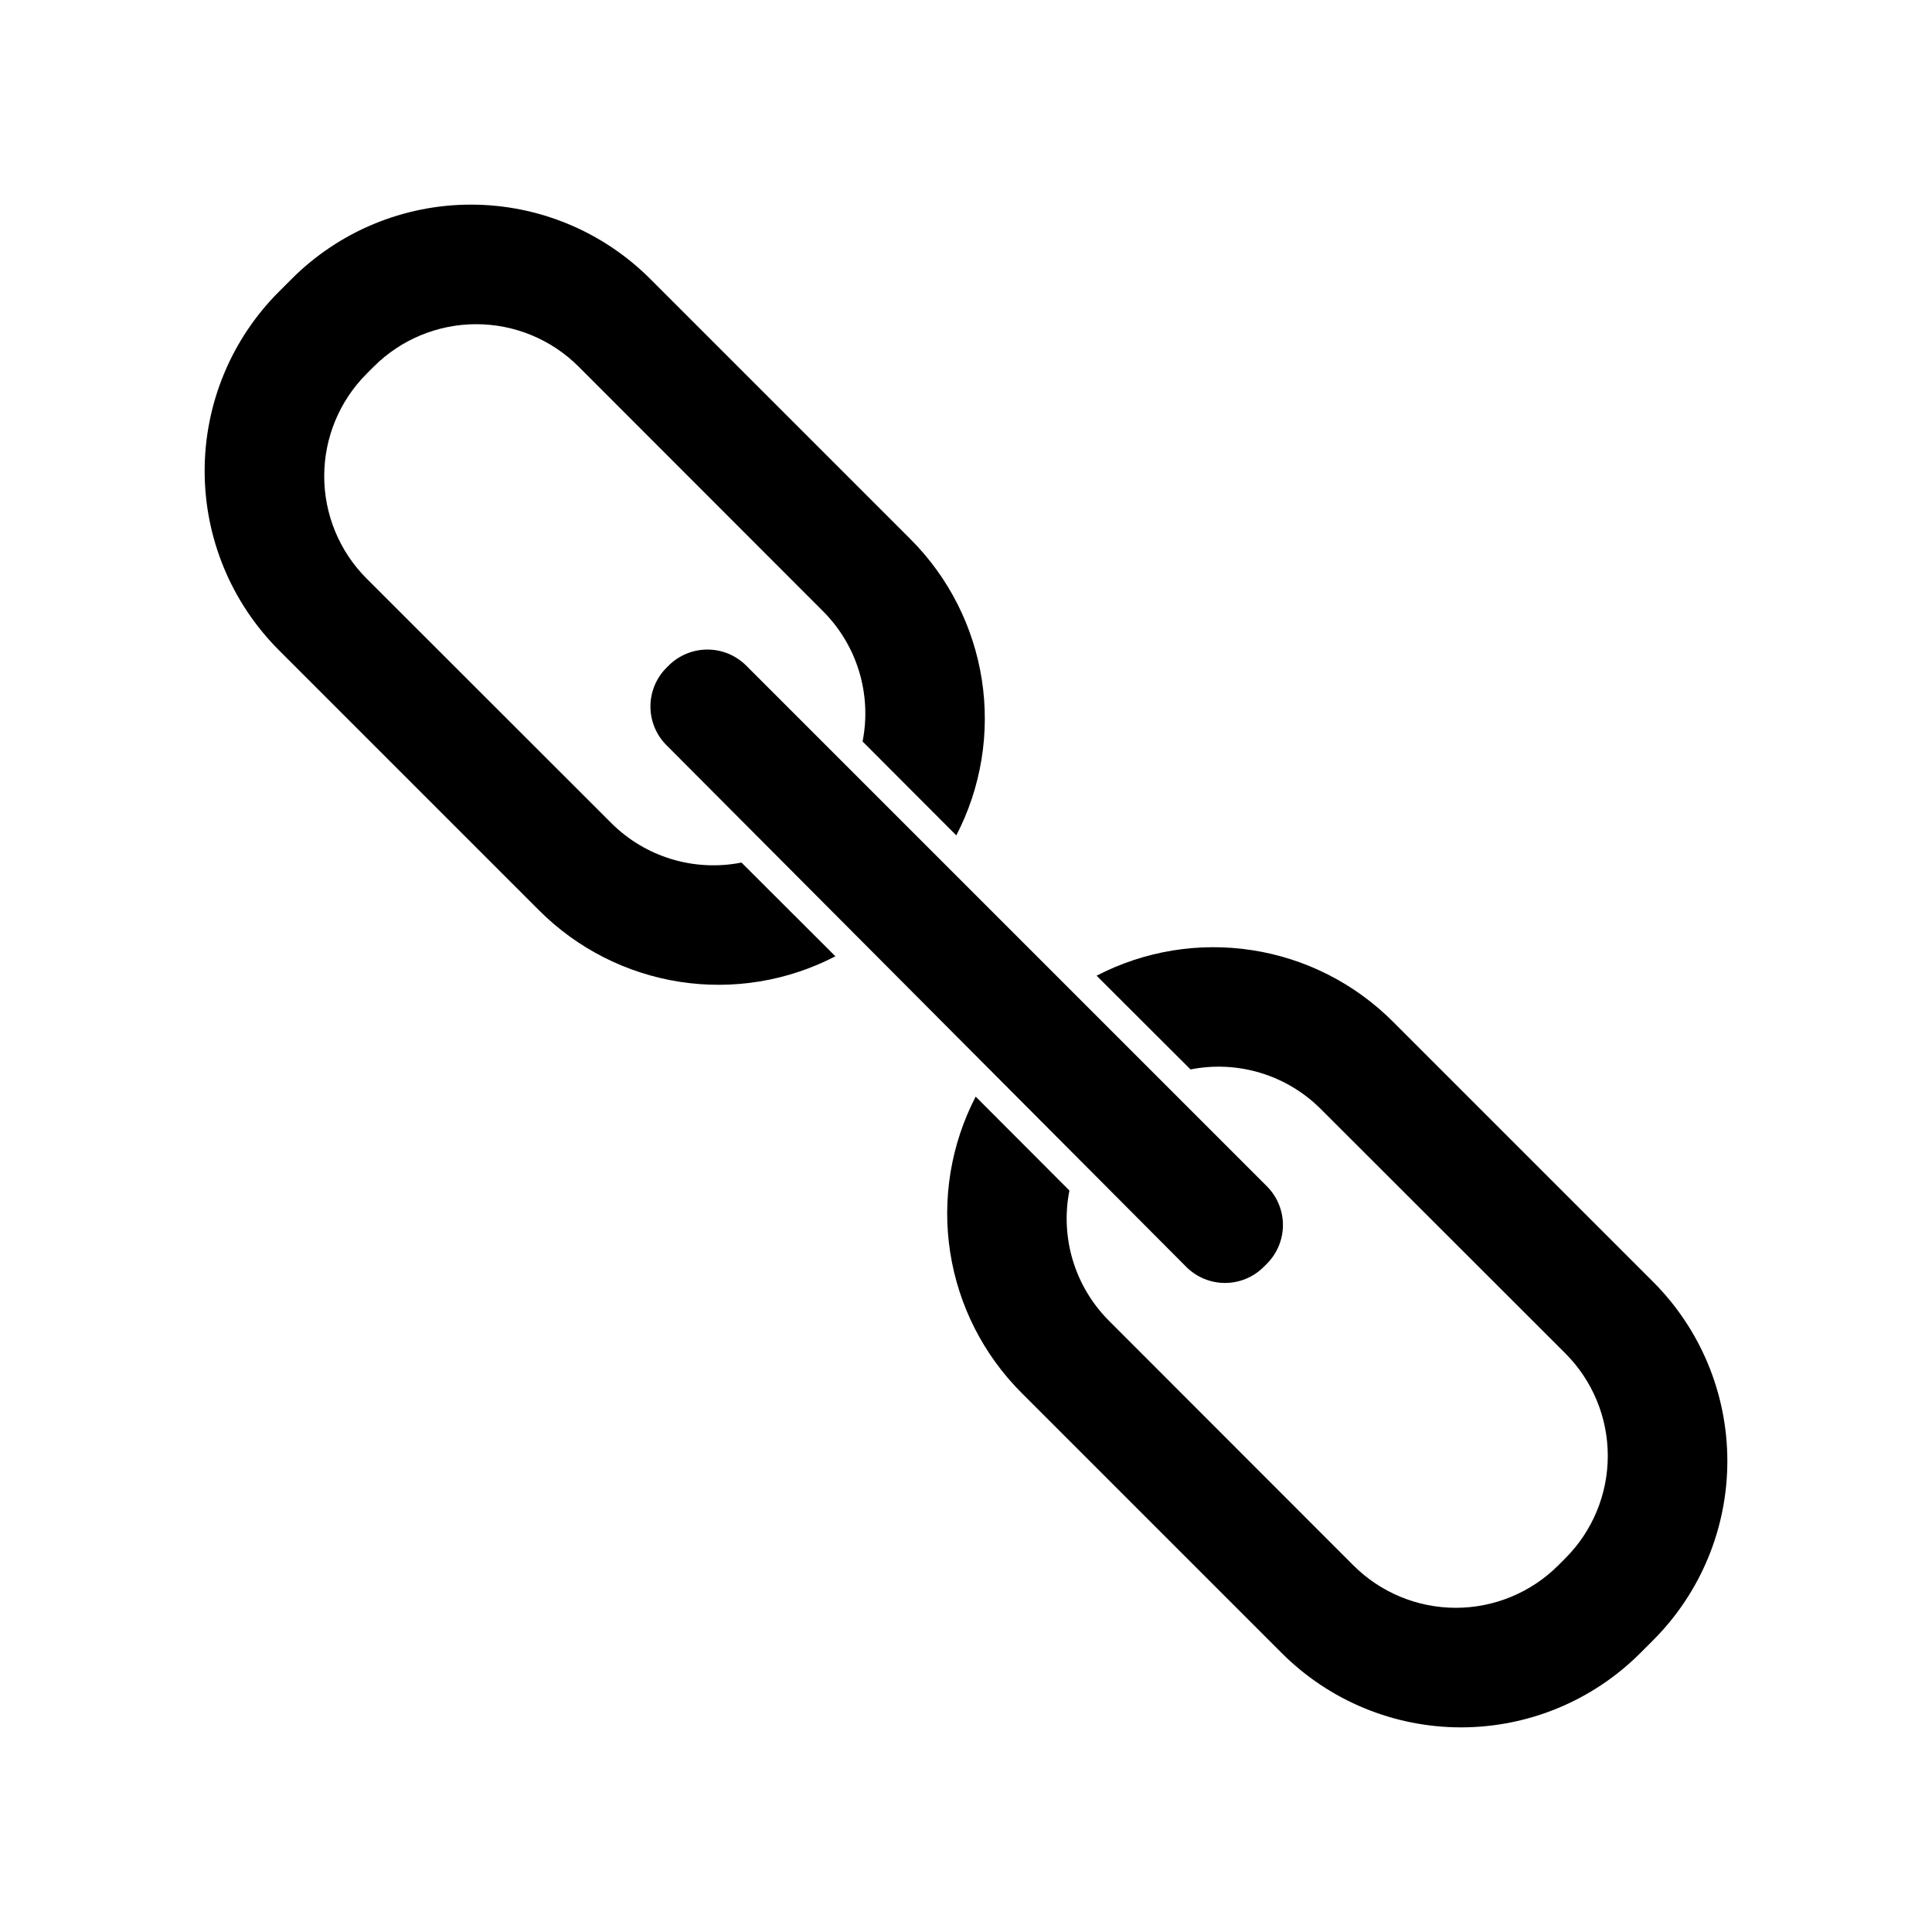<?xml version="1.0" encoding="UTF-8"?>
<!-- Uploaded to: SVG Repo, www.svgrepo.com, Generator: SVG Repo Mixer Tools -->
<svg fill="#000000" width="800px" height="800px" version="1.1" viewBox="144 144 512 512" xmlns="http://www.w3.org/2000/svg">
 <g>
  <path d="m305.94 362.06-64.789-64.742c-7.191-7.195-11.23-16.953-11.23-27.129 0-10.172 4.039-19.93 11.23-27.129l1.914-1.914c7.199-7.191 16.957-11.23 27.129-11.23 10.176 0 19.934 4.039 27.129 11.23l64.742 64.789c9.066 9.035 13.016 22.004 10.527 34.562l24.836 24.887h0.004c6.578-12.676 8.949-27.117 6.766-41.23-2.184-14.117-8.809-27.168-18.906-37.262l-68.973-68.973c-12.598-12.609-29.688-19.691-47.512-19.691-17.82 0-34.91 7.082-47.508 19.691l-3.375 3.375c-12.609 12.598-19.691 29.688-19.691 47.508 0 17.824 7.082 34.914 19.691 47.512l68.973 68.973c10.094 10.098 23.145 16.723 37.262 18.906 14.113 2.184 28.555-0.188 41.23-6.766l-24.887-24.836v-0.004c-12.559 2.488-25.527-1.461-34.562-10.527z"/>
  <path d="m414.71 513.11 68.969 68.969c12.598 12.609 29.688 19.691 47.512 19.691 17.82 0 34.91-7.082 47.508-19.691l3.375-3.375c12.609-12.598 19.691-29.688 19.691-47.508 0-17.824-7.082-34.914-19.691-47.512l-68.969-68.969c-10.098-10.102-23.148-16.727-37.262-18.906-14.113-2.184-28.559 0.184-41.234 6.762l24.887 24.836 0.004 0.004c12.555-2.488 25.523 1.465 34.559 10.527l64.793 64.742c7.188 7.199 11.227 16.957 11.227 27.129 0 10.176-4.039 19.934-11.227 27.129l-1.918 1.918c-7.195 7.188-16.953 11.227-27.129 11.227-10.172 0-19.93-4.039-27.129-11.227l-64.742-64.793c-9.062-9.035-13.016-22.004-10.527-34.559l-24.836-24.887-0.004-0.004c-6.578 12.676-8.945 27.121-6.762 41.234 2.18 14.113 8.805 27.164 18.906 37.262z"/>
  <path d="m478.84 479.8 0.957-0.957c2.688-2.715 4.195-6.383 4.195-10.203 0-3.816-1.508-7.484-4.195-10.199l-138.25-138.25c-2.707-2.598-6.32-4.051-10.074-4.051-3.754 0-7.367 1.453-10.078 4.051l-0.957 0.957c-2.609 2.703-4.066 6.316-4.066 10.074 0 3.762 1.457 7.375 4.066 10.078l138 138.5c2.715 2.688 6.383 4.195 10.199 4.195 3.82 0 7.488-1.508 10.203-4.195z"/>
 </g>
</svg>